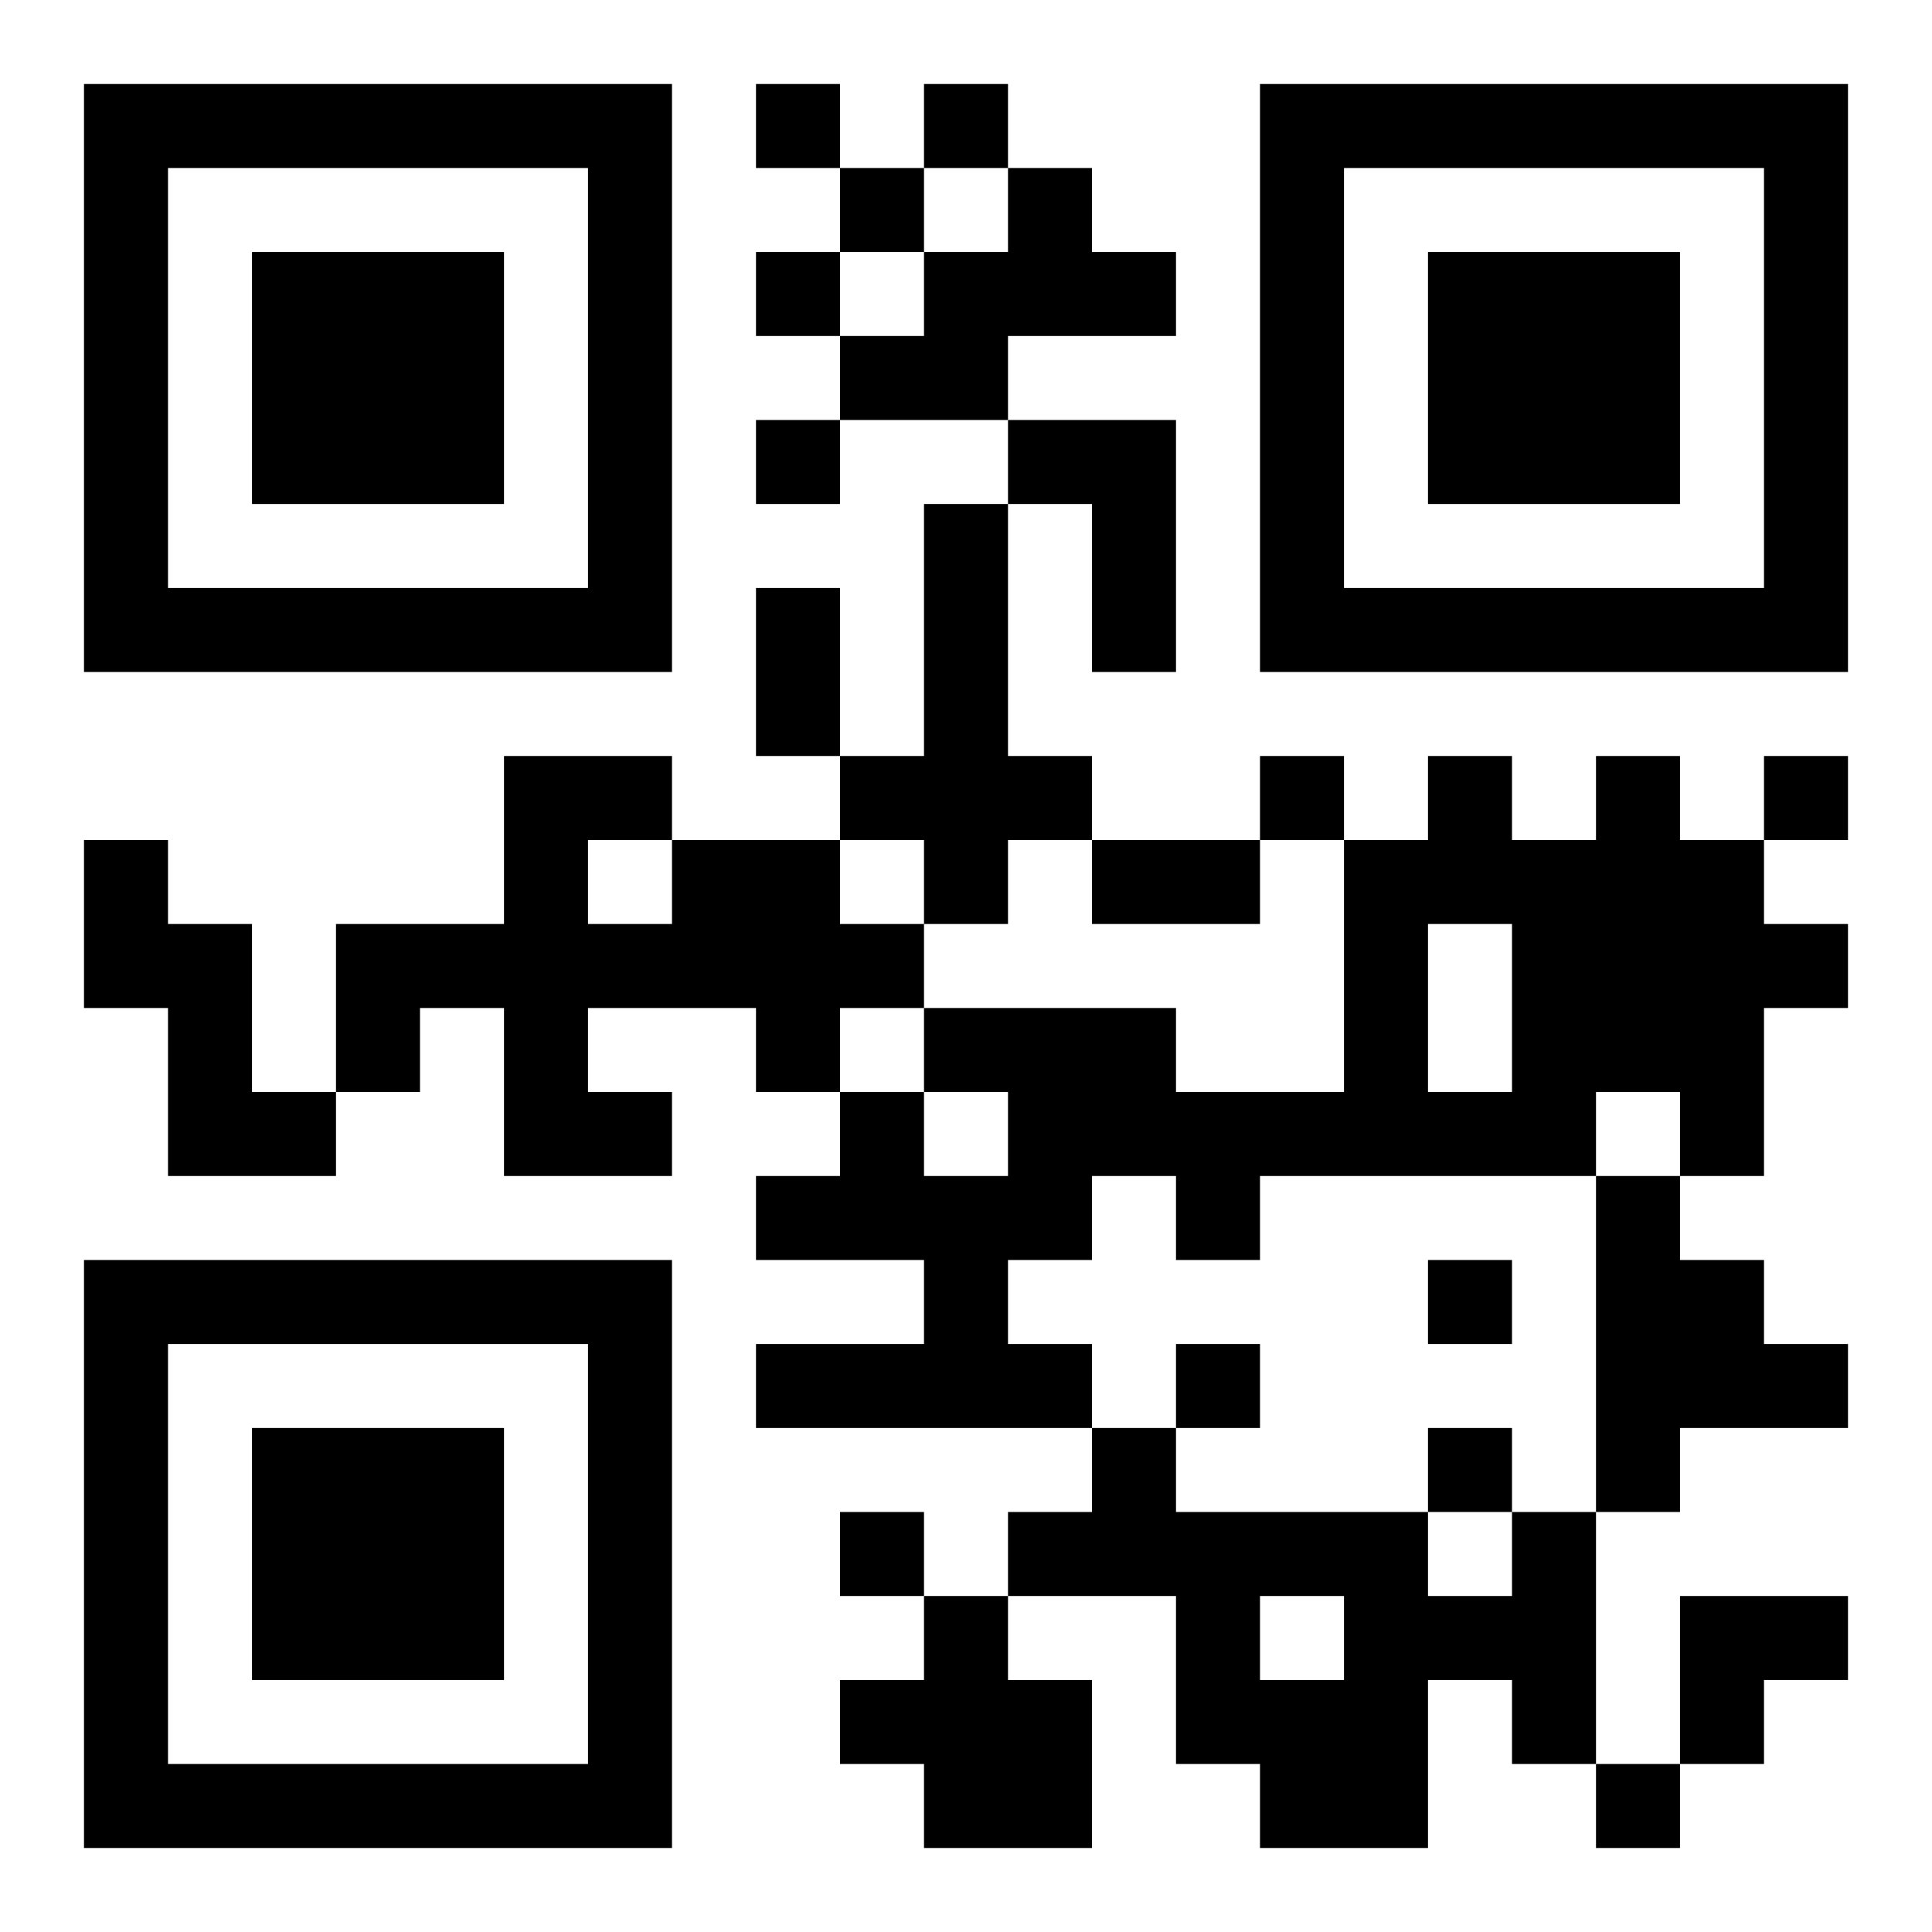 <?xml version="1.0" encoding="UTF-8"?>
<!DOCTYPE svg PUBLIC "-//W3C//DTD SVG 1.1//EN" "http://www.w3.org/Graphics/SVG/1.1/DTD/svg11.dtd">
<svg xmlns="http://www.w3.org/2000/svg" version="1.1" viewBox="0 0 23 23" stroke="none">
	<rect width="100%" height="100%" fill="#ffffff"/>
	<path d="M1,1h7v1h-7z M9,1h1v1h-1z M11,1h1v1h-1z M15,1h7v1h-7z M1,2h1v6h-1z M7,2h1v6h-1z M10,2h1v1h-1z M12,2h1v2h-1z M15,2h1v6h-1z M21,2h1v6h-1z M3,3h3v3h-3z M9,3h1v1h-1z M11,3h1v2h-1z M13,3h1v1h-1z M17,3h3v3h-3z M10,4h1v1h-1z M9,5h1v1h-1z M12,5h2v1h-2z M11,6h1v5h-1z M13,6h1v2h-1z M2,7h5v1h-5z M9,7h1v2h-1z M16,7h5v1h-5z M6,9h1v5h-1z M7,9h1v1h-1z M10,9h1v1h-1z M12,9h1v1h-1z M15,9h1v1h-1z M17,9h1v2h-1z M19,9h1v4h-1z M21,9h1v1h-1z M1,10h1v2h-1z M8,10h2v2h-2z M13,10h2v1h-2z M16,10h1v4h-1z M18,10h1v4h-1z M20,10h1v4h-1z M2,11h1v3h-1z M4,11h2v1h-2z M7,11h1v1h-1z M10,11h1v1h-1z M21,11h1v1h-1z M4,12h1v1h-1z M9,12h1v1h-1z M11,12h3v1h-3z M3,13h1v1h-1z M7,13h1v1h-1z M10,13h1v2h-1z M12,13h4v1h-4z M17,13h1v1h-1z M9,14h1v1h-1z M11,14h1v3h-1z M12,14h1v1h-1z M14,14h1v1h-1z M19,14h1v4h-1z M1,15h7v1h-7z M17,15h1v1h-1z M20,15h1v2h-1z M1,16h1v6h-1z M7,16h1v6h-1z M9,16h2v1h-2z M12,16h1v1h-1z M14,16h1v1h-1z M21,16h1v1h-1z M3,17h3v3h-3z M13,17h1v2h-1z M17,17h1v1h-1z M10,18h1v1h-1z M12,18h1v1h-1z M14,18h3v1h-3z M18,18h1v3h-1z M11,19h1v3h-1z M14,19h1v2h-1z M16,19h1v3h-1z M17,19h1v1h-1z M20,19h2v1h-2z M10,20h1v1h-1z M12,20h1v2h-1z M15,20h1v2h-1z M20,20h1v1h-1z M2,21h5v1h-5z M19,21h1v1h-1z" fill="#000000"/>
</svg>
